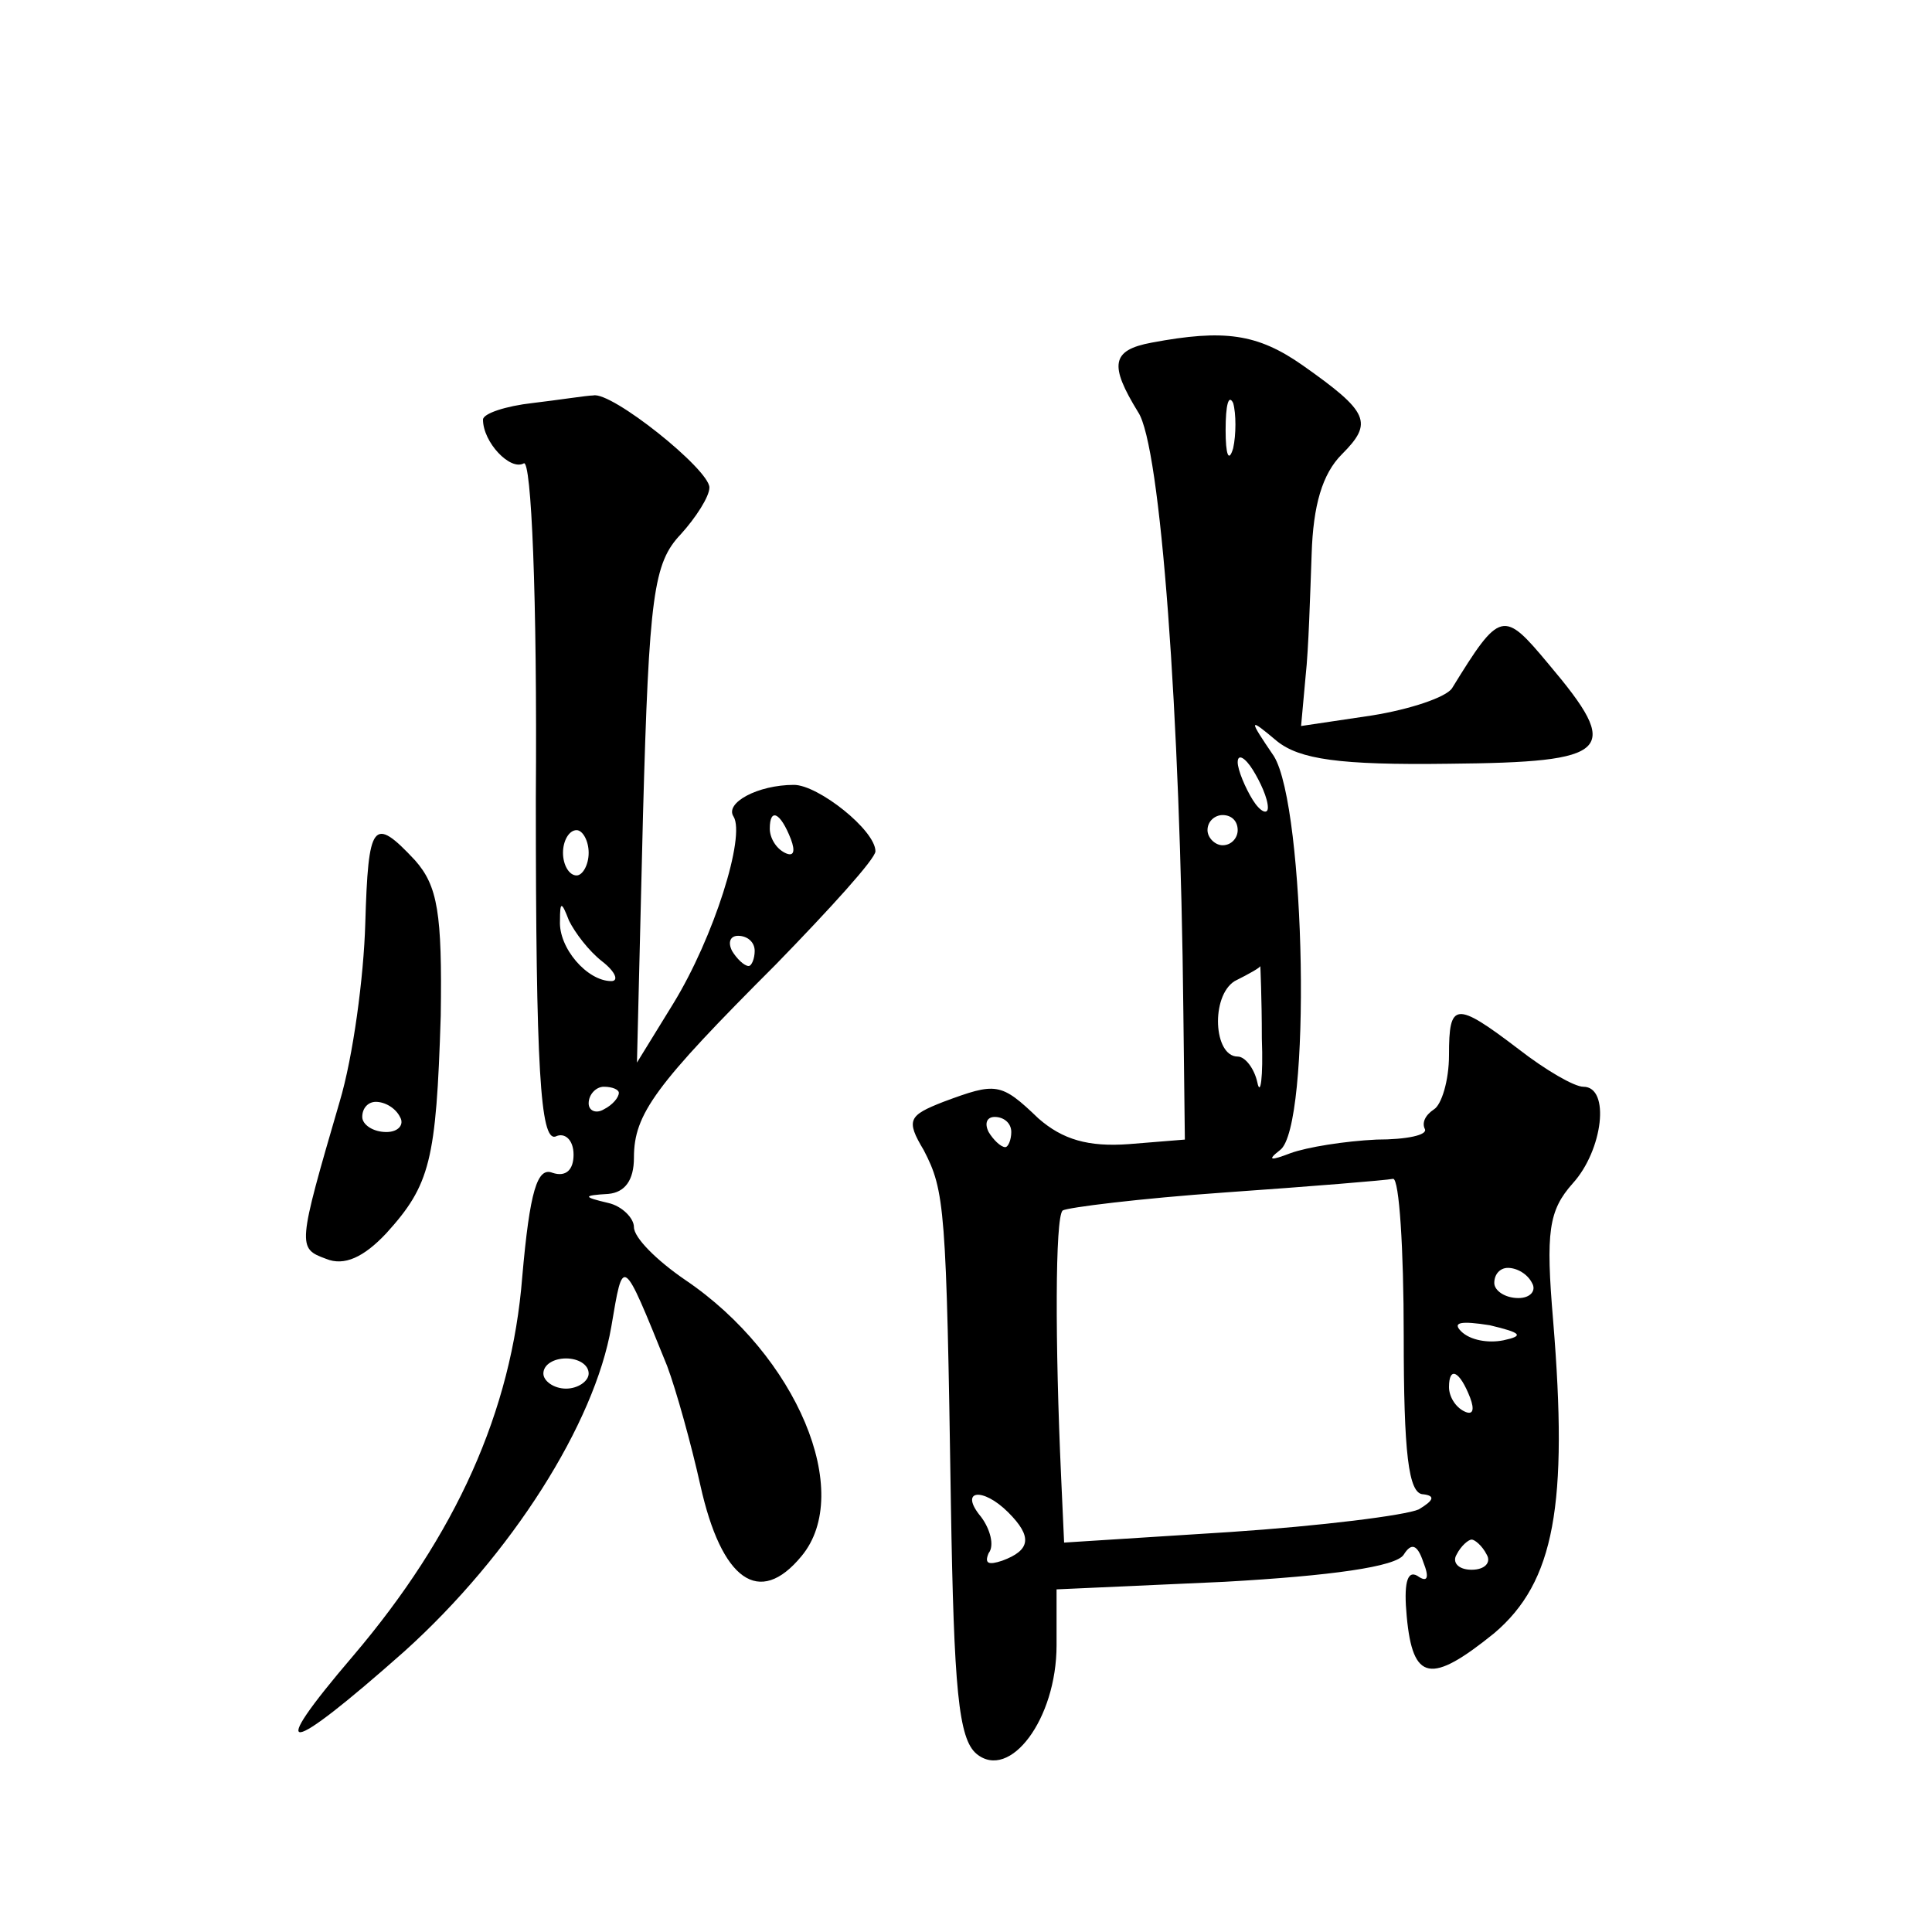 <?xml version="1.0" standalone="no"?>
<!DOCTYPE svg PUBLIC "-//W3C//DTD SVG 20010904//EN"
 "http://www.w3.org/TR/2001/REC-SVG-20010904/DTD/svg10.dtd">
<svg version="1.0" xmlns="http://www.w3.org/2000/svg"
 width="128pt" height="128pt" viewBox="0 0 128 128"
 preserveAspectRatio="xMidYMid meet">
<g transform="translate(0,128) scale(0.1,-0.1)"
fill="#0" stroke="none">
<path d="M763 1053 c-27 -5 -28 -15 -9 -46 15 -22 28 -201 30 -397 l1 -85 -37 -3
c-27 -2 -44 3 -60 17 -25 24 -28 24 -63 11 -23 -9 -25 -12 -13 -32 14 -27 15 -38
18 -235 2 -122 5 -155 17 -165 22 -18 53 23 53 72 l0 37 111 5 c71 4 114 10 119
18 5 8 9 7 13 -5 4 -10 3 -14 -4 -9 -7 4 -9 -6 -7 -27 4 -43 16 -45 58 -11 40 34
49 85 39 207 -5 59 -3 73 13 91 20 22 25 64 7 64 -6 0 -25 11 -43 25 -42 32 -46
31 -46 -4 0 -17 -5 -33 -10 -36 -6 -4 -8 -9 -6 -13 2 -4 -12 -7 -32 -7 -21 -1 -46
-5 -57 -9 -13 -5 -16 -5 -7 2 21 15 17 227 -4 261 -17 25 -17 26 2 10 15 -12 41
-16 114 -15 108 1 115 8 66 66 -30 36 -32 36 -64 -16 -4 -6 -28 -14 -53 -18 l-47
-7 3 33 c2 18 3 54 4 81 1 32 7 53 20 66 21 21 18 28 -26 59 -30 21 -52 24 -100
15z m54 -70 c-3 -10 -5 -4 -5 12 0 17 2 24 5 18 2 -7 2 -21 0 -30z m23 -238 c0
-5 -5 -3 -10 5 -5 8 -10 20 -10 25 0 6 5 3 10 -5 5 -8 10 -19 10 -25z m-20 -15
c0 -5 -4 -10 -10 -10 -5 0 -10 5 -10 10 0 6 5 10 10 10 6 0 10 -4 10 -10z m16 -138
c1 -26 -1 -39 -3 -29 -2 9 -8 17 -13 17 -16 0 -18 40 -2 50 10 5 17 9 17 10 0 0
1 -21 1 -48z m-166 -62 c0 -5 -2 -10 -4 -10 -3 0 -8 5 -11 10 -3 6 -1 10 4 10 6
0 11 -4 11 -10z m260 -135 c0 -77 3 -105 13 -105 8 -1 7 -4 -3 -10 -9 -4 -65 -11
-125 -15 l-110 -7 -2 44 c-4 88 -4 171 1 176 3 2 51 8 108 12 57 4 106 8 111 9
4 0 7 -46 7 -104z m85 35 c3 -5 -1 -10 -9 -10 -9 0 -16 5 -16 10 0 6 4 10 9 10
6 0 13 -4 16 -10z m-19 -38 c-10 -2 -22 0 -28 6 -6 6 0 7 19 4 21 -5 23 -7 9 -10z
m-22 -38 c3 -8 2 -12 -4 -9 -6 3 -10 10 -10 16 0 14 7 11 14 -7z m-306 -76 c16
-16 15 -25 -4 -32 -9 -3 -12 -2 -9 5 4 5 1 16 -5 24 -15 18 1 20 18 3z m317 -28
c3 -5 -1 -10 -10 -10 -9 0 -13 5 -10 10 3 6 8 10 10 10 2 0 7 -4 10 -10z M353 1013
c-18 -2 -33 -7 -33 -11 0 -15 18 -34 27 -29 5 3 9 -88 8 -222 0 -179 3 -227 13
-224 6 3 12 -2 12 -12 0 -10 -5 -15 -14 -12 -10 4 -15 -12 -20 -69 -7 -89 -44 -171
-112 -251 -59 -69 -45 -67 34 3 71 64 126 151 137 215 8 47 7 48 37 -26 6 -16 16
-52 22 -79 14 -63 39 -81 67 -47 35 42 -3 133 -77 183 -19 13 -34 28 -34 35 0 6
-8 14 -17 16 -17 4 -17 5 0 6 11 1 17 9 17 24 0 29 14 48 94 128 36 37 66 70 66
75 0 14 -38 44 -54 44 -24 0 -46 -12 -40 -21 8 -13 -13 -80 -40 -124 l-24 -39 4
164 c4 146 7 167 25 186 10 11 19 25 19 31 0 12 -65 64 -77 61 -4 0 -23 -3 -40
-5z m171 -289 c3 -8 2 -12 -4 -9 -6 3 -10 10 -10 16 0 14 7 11 14 -7z m-134 -9
c0 -8 -4 -15 -8 -15 -5 0 -9 7 -9 15 0 8 4 15 9 15 4 0 8 -7 8 -15z m9 -72 c9 -7
11 -13 6 -13 -16 0 -35 22 -34 40 0 13 1 13 6 0 4 -8 13 -20 22 -27z m101 7 c0
-5 -2 -10 -4 -10 -3 0 -8 5 -11 10 -3 6 -1 10 4 10 6 0 11 -4 11 -10z m-90 -94
c0 -3 -4 -8 -10 -11 -5 -3 -10 -1 -10 4 0 6 5 11 10 11 6 0 10 -2 10 -4z m-20 -186
c0 -5 -7 -10 -15 -10 -8 0 -15 5 -15 10 0 6 7 10 15 10 8 0 15 -4 15 -10z M242
668 c-1 -35 -8 -88 -17 -118 -28 -96 -28 -97 -9 -104 12 -5 25 1 40 17 29 32 33
48 36 144 1 68 -2 86 -17 103 -28 30 -31 25 -33 -42z m23 -128 c3 -5 -1 -10 -9
-10 -9 0 -16 5 -16 10 0 6 4 10 9 10 6 0 13 -4 16 -10z"/>
</g>
</svg>
